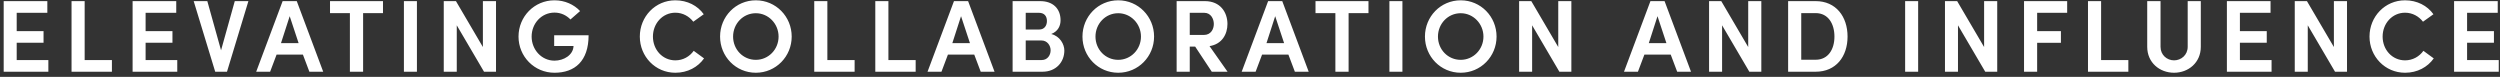 <svg xmlns="http://www.w3.org/2000/svg" width="488" height="15" viewBox="0 0 488 15" fill="none"><rect x="0" y="0" width="488" height="15" fill="#333333" stroke="none"/><path d="M0.72 14V0.22H9.24V2.5H3.26V6.08H8.5V8.34H3.26V11.72H9.44V14H0.72ZM13.965 14V0.22H16.525V11.72H21.845V14H13.965ZM25.883 14V0.22H34.403V2.5H28.422V6.08H33.663V8.34H28.422V11.72H34.602V14H25.883ZM37.808 0.22H40.468L43.148 9.82L45.828 0.22H48.488L44.308 14H42.008L37.808 0.22ZM60.389 14L59.129 10.66H53.989L52.729 14H50.009L55.169 0.22H57.929L63.089 14H60.389ZM56.549 3.16L54.849 8.42H58.289L56.549 3.16ZM64.419 2.56V0.22H74.759V2.56H70.879V14H68.299V2.56H64.419ZM78.844 14V0.22H81.384V14H78.844ZM96.821 0.22V14H94.481L89.161 4.94V14H86.621V0.22H89.001L94.261 9.18V0.22H96.821ZM113.234 2.16L111.354 3.8C110.554 2.98 109.494 2.46 108.234 2.46C105.714 2.46 103.774 4.56 103.774 7.14C103.774 9.7 105.714 11.84 108.234 11.84C110.054 11.84 111.894 10.74 111.954 8.98H108.174V6.88H114.894C114.894 11.94 112.194 14.2 108.234 14.2C104.294 14.2 101.214 11.02 101.214 7.14C101.214 3.24 104.294 0.06 108.234 0.06C110.254 0.06 112.034 0.88 113.234 2.16ZM135.412 9.92L137.432 11.4C136.232 13.1 134.232 14.2 131.832 14.2C127.912 14.2 124.892 11.02 124.892 7.14C124.892 3.24 127.912 0.06 131.832 0.06C134.172 0.06 136.172 1.1 137.372 2.78L135.332 4.24C134.532 3.2 133.292 2.48 131.832 2.48C129.332 2.48 127.452 4.58 127.452 7.14C127.452 9.72 129.332 11.78 131.832 11.78C133.332 11.78 134.612 11.04 135.412 9.92ZM143.099 7.14C143.099 9.66 145.039 11.68 147.539 11.68C149.999 11.68 151.979 9.66 151.979 7.14C151.979 4.64 149.999 2.58 147.539 2.58C145.039 2.58 143.099 4.64 143.099 7.14ZM140.559 7.14C140.559 3.24 143.619 0.06 147.539 0.06C151.459 0.06 154.539 3.24 154.539 7.14C154.539 11.02 151.459 14.2 147.539 14.2C143.619 14.2 140.559 11.02 140.559 7.14ZM158.941 14V0.22H161.501V11.72H166.821V14H158.941ZM170.858 14V0.22H173.418V11.72H178.738V14H170.858ZM191.435 14L190.175 10.66H185.035L183.775 14H181.055L186.215 0.22H188.975L194.135 14H191.435ZM187.595 3.16L185.895 8.42H189.335L187.595 3.16ZM207.021 3.96C207.021 4.98 206.581 6.1 205.201 6.64C206.901 7.06 207.761 8.64 207.761 9.86C207.761 12.1 206.161 14 203.481 14H197.661V0.22H203.061C205.481 0.22 207.021 1.64 207.021 3.96ZM200.221 5.76H202.881C203.821 5.76 204.361 5.04 204.361 4.1C204.361 3.12 203.821 2.5 202.801 2.5H200.221V5.76ZM203.281 7.9H200.221V11.72H203.341C204.461 11.72 205.081 10.78 205.081 9.82C205.081 8.92 204.461 7.9 203.281 7.9ZM213.837 7.14C213.837 9.66 215.777 11.68 218.277 11.68C220.737 11.68 222.717 9.66 222.717 7.14C222.717 4.64 220.737 2.58 218.277 2.58C215.777 2.58 213.837 4.64 213.837 7.14ZM211.297 7.14C211.297 3.24 214.357 0.06 218.277 0.06C222.197 0.06 225.277 3.24 225.277 7.14C225.277 11.02 222.197 14.2 218.277 14.2C214.357 14.2 211.297 11.02 211.297 7.14ZM235.079 2.5H232.239V6.82H234.999C236.359 6.82 236.939 5.7 236.939 4.68C236.939 3.68 236.359 2.5 235.079 2.5ZM236.099 9L239.619 14H236.539L233.299 9.1H232.239V14H229.679V0.22H235.199C238.239 0.22 239.599 2.44 239.599 4.68C239.599 6.64 238.559 8.62 236.099 9ZM252.757 14L251.497 10.66H246.357L245.097 14H242.377L247.537 0.22H250.297L255.457 14H252.757ZM248.917 3.16L247.217 8.42H250.657L248.917 3.16ZM256.787 2.56V0.22H267.127V2.56H263.247V14H260.667V2.56H256.787ZM271.212 14V0.22H273.752V14H271.212ZM280.689 7.14C280.689 9.66 282.629 11.68 285.129 11.68C287.589 11.68 289.569 9.66 289.569 7.14C289.569 4.64 287.589 2.58 285.129 2.58C282.629 2.58 280.689 4.64 280.689 7.14ZM278.149 7.14C278.149 3.24 281.209 0.06 285.129 0.06C289.049 0.06 292.129 3.24 292.129 7.14C292.129 11.02 289.049 14.2 285.129 14.2C281.209 14.2 278.149 11.02 278.149 7.14ZM306.731 0.22V14H304.391L299.071 4.94V14H296.531V0.22H298.911L304.171 9.18V0.22H306.731ZM327.385 14L326.125 10.66H320.985L319.725 14H317.005L322.165 0.22H324.925L330.085 14H327.385ZM323.545 3.16L321.845 8.42H325.285L323.545 3.16ZM343.811 0.22V14H341.471L336.151 4.94V14H333.611V0.22H335.991L341.251 9.18V0.22H343.811ZM351.603 2.56V11.66H354.423C356.863 11.66 358.083 9.62 358.083 7.14C358.083 4.64 356.863 2.56 354.423 2.56H351.603ZM354.423 14H349.043V0.22H354.423C358.363 0.22 360.643 3.22 360.643 7.14C360.643 11.06 358.363 14 354.423 14ZM371.882 14V0.22H374.422V14H371.882ZM389.858 0.22V14H387.518L382.198 4.94V14H379.658V0.22H382.038L387.298 9.18V0.22H389.858ZM395.091 14V0.22H403.511V2.5H397.651V6.08H402.291V8.36H397.651V14H395.091ZM407.575 14V0.22H410.135V11.72H415.455V14H407.575ZM424.377 11.78C425.757 11.78 427.037 10.74 427.037 9.14V0.22H429.597V9.14C429.597 12.22 427.177 14.2 424.377 14.2C421.557 14.2 419.137 12.22 419.137 9.14V0.22H421.737V9.14C421.737 10.74 422.997 11.78 424.377 11.78ZM434.69 14V0.22H443.21V2.5H437.23V6.08H442.47V8.34H437.23V11.72H443.41V14H434.69ZM458.136 0.22V14H455.796L450.476 4.94V14H447.936V0.22H450.316L455.576 9.18V0.22H458.136ZM473.048 9.92L475.068 11.4C473.868 13.1 471.868 14.2 469.468 14.2C465.548 14.2 462.528 11.02 462.528 7.14C462.528 3.24 465.548 0.06 469.468 0.06C471.808 0.06 473.808 1.1 475.008 2.78L472.968 4.24C472.168 3.2 470.928 2.48 469.468 2.48C466.968 2.48 465.088 4.58 465.088 7.14C465.088 9.72 466.968 11.78 469.468 11.78C470.968 11.78 472.248 11.04 473.048 9.92ZM479.036 14V0.22H487.556V2.5H481.576V6.08H486.816V8.34H481.576V11.72H487.756V14H479.036Z" fill="white"></path></svg>